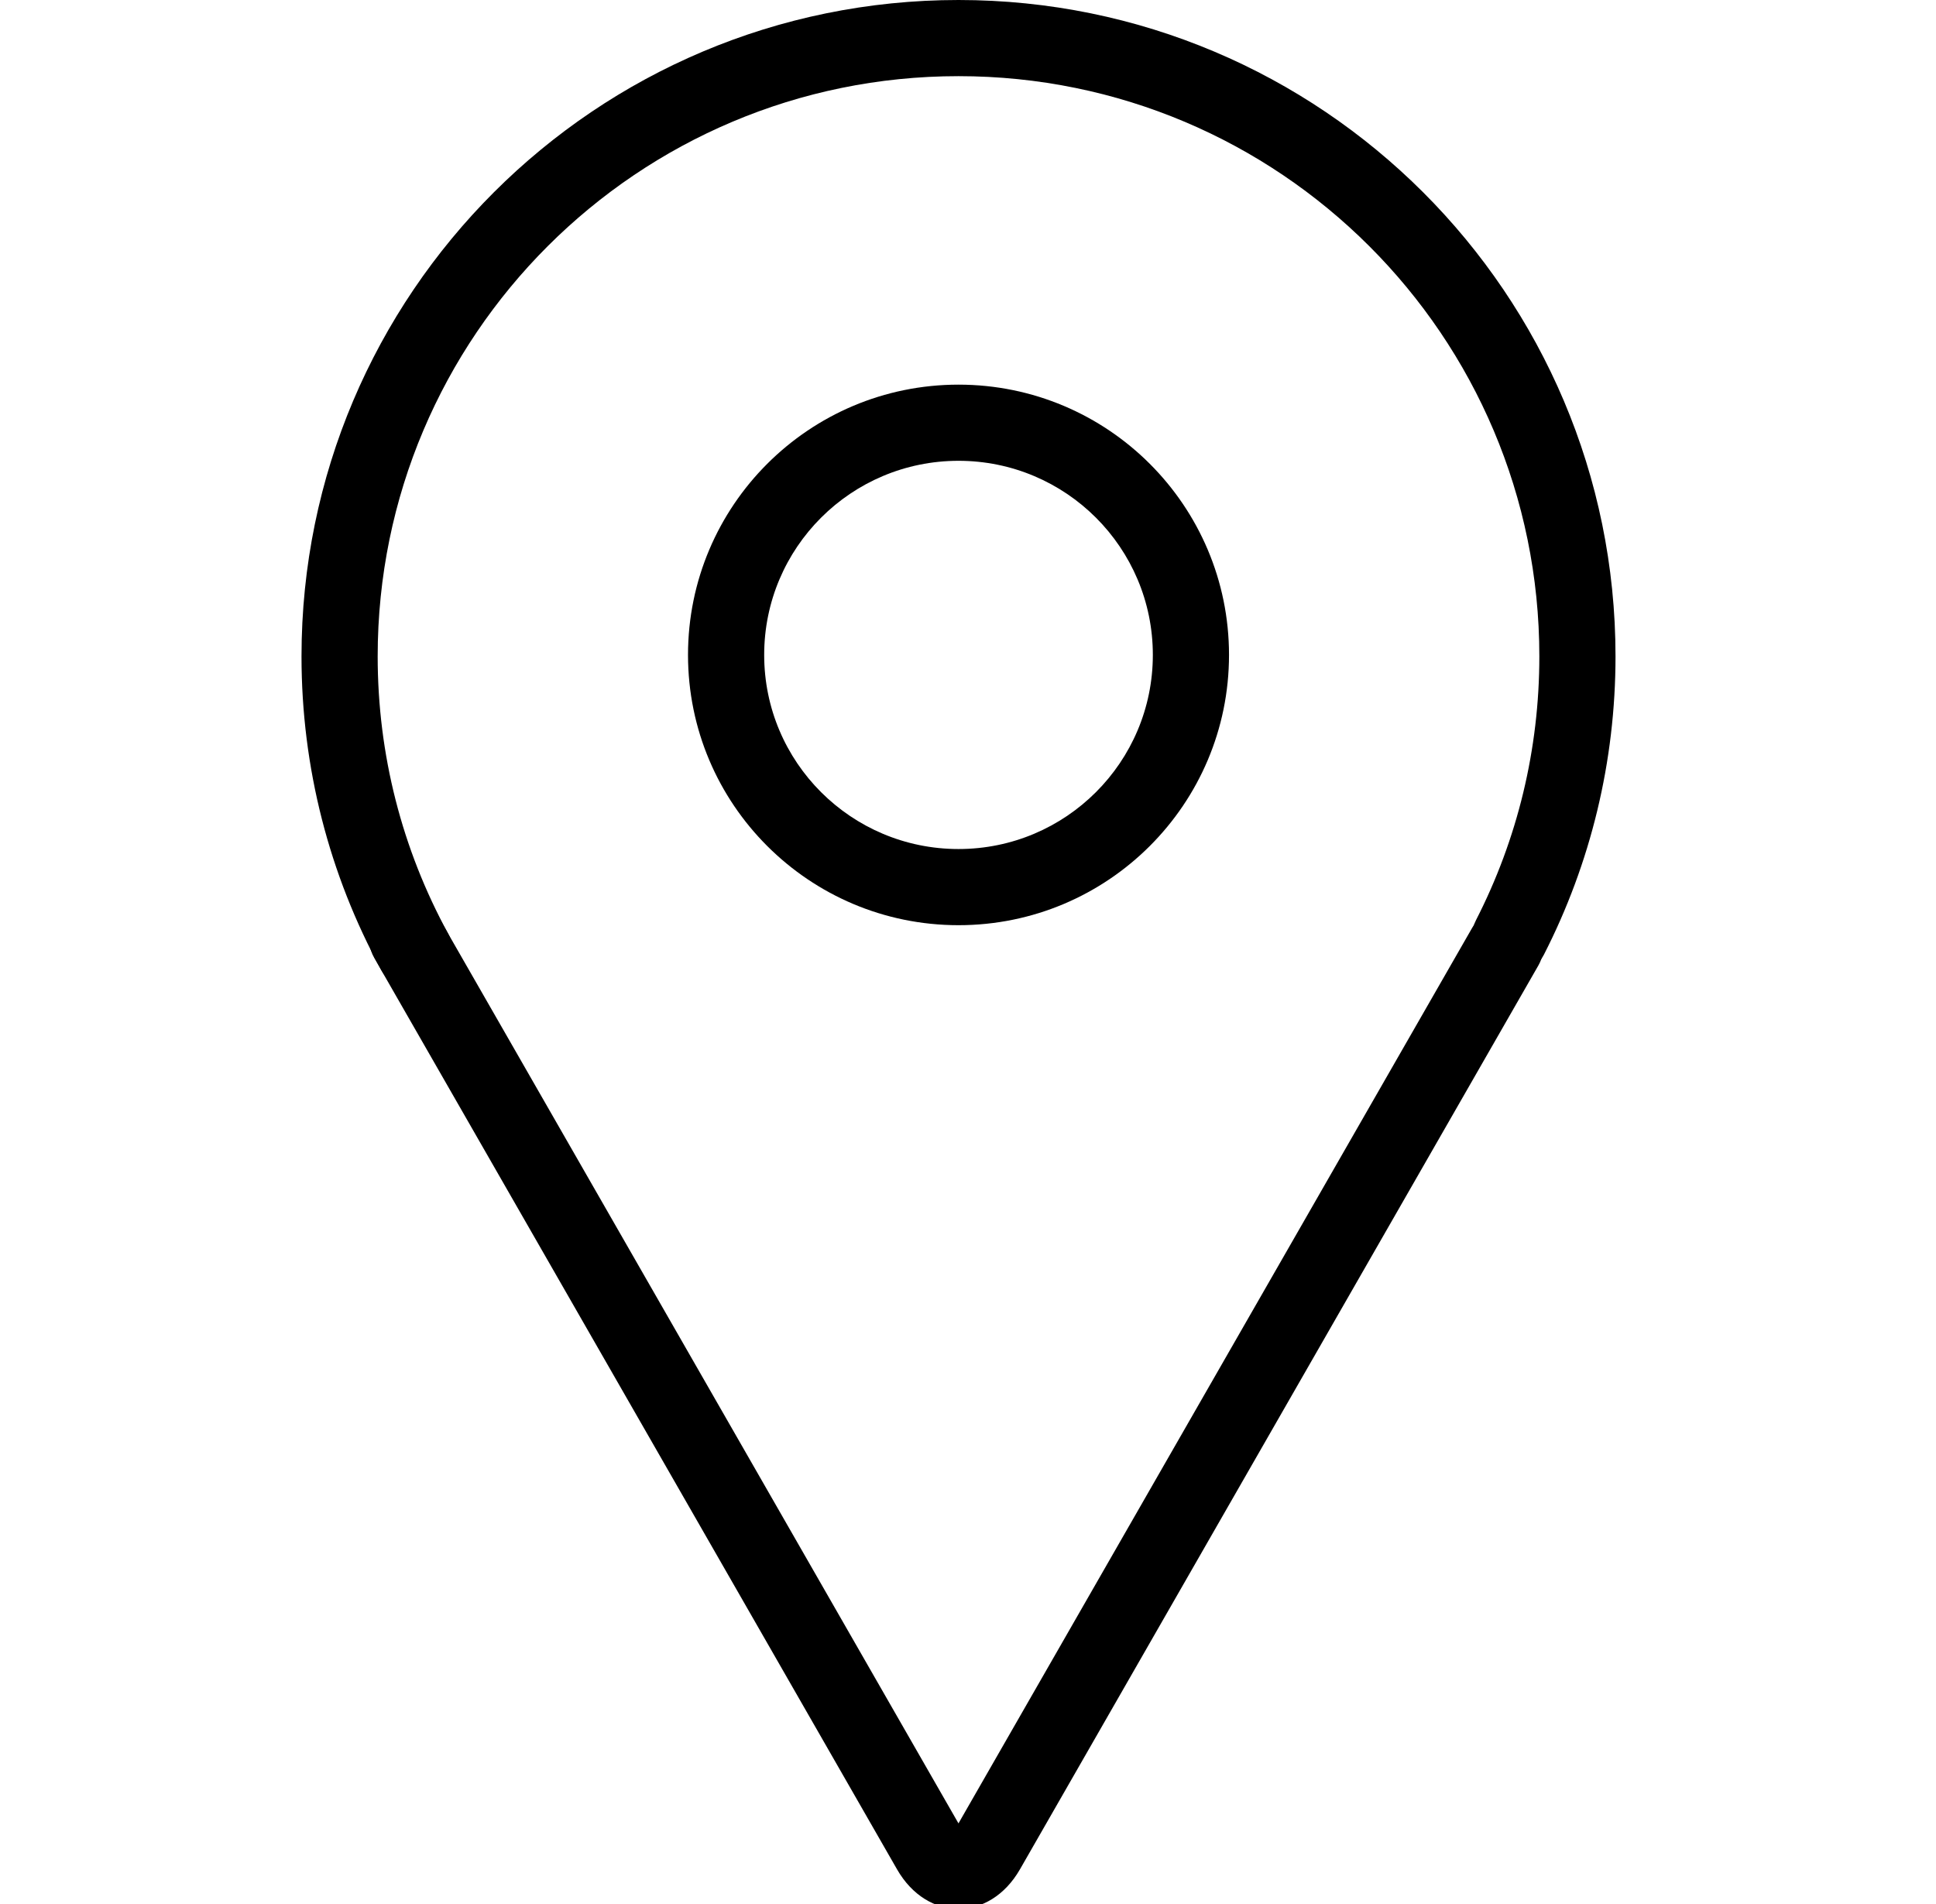 <?xml version="1.0" encoding="UTF-8"?> <svg xmlns="http://www.w3.org/2000/svg" width="61" height="60" viewBox="0 0 61 60" fill="none"><g clip-path="url(#clip0_1696_4578)"><path d="M14.119 29.418C12.67 26.761 11.9 23.78 11.9 20.684C11.9 10.586 20.093 2.4 30.201 2.4C40.309 2.4 48.502 10.586 48.502 20.684C48.502 23.614 47.813 26.442 46.508 28.992C46.206 29.582 46.44 30.305 47.03 30.607C47.62 30.909 48.343 30.675 48.645 30.085C50.121 27.199 50.902 23.996 50.902 20.684C50.902 9.26 41.634 0 30.201 0C18.768 0 9.5 9.26 9.5 20.684C9.5 24.184 10.372 27.559 12.012 30.567C12.329 31.149 13.058 31.363 13.64 31.046C14.222 30.729 14.436 30 14.119 29.418L14.119 29.418Z" fill="black"></path><path d="M13.874 28.992C13.544 28.417 12.811 28.219 12.236 28.548C11.661 28.878 11.462 29.611 11.792 30.186L28.264 58.907C29.218 60.569 31.183 60.569 32.137 58.907L48.472 30.423C48.802 29.849 48.603 29.115 48.028 28.785C47.453 28.456 46.72 28.654 46.391 29.229L30.2 57.459L13.874 28.992V28.992Z" fill="black"></path><path d="M36.324 20.638C36.324 17.26 33.583 14.521 30.201 14.521C26.819 14.521 24.078 17.26 24.078 20.638C24.078 24.017 26.819 26.755 30.201 26.755C33.583 26.755 36.324 24.016 36.324 20.638ZM38.724 20.638C38.724 25.342 34.908 29.155 30.201 29.155C25.494 29.155 21.678 25.342 21.678 20.638C21.678 15.934 25.494 12.121 30.201 12.121C34.908 12.121 38.724 15.934 38.724 20.638Z" fill="black"></path></g><defs><clipPath id="clip0_1696_4578"><rect width="60" height="60" fill="white" transform="translate(0.5)"></rect></clipPath></defs></svg> 